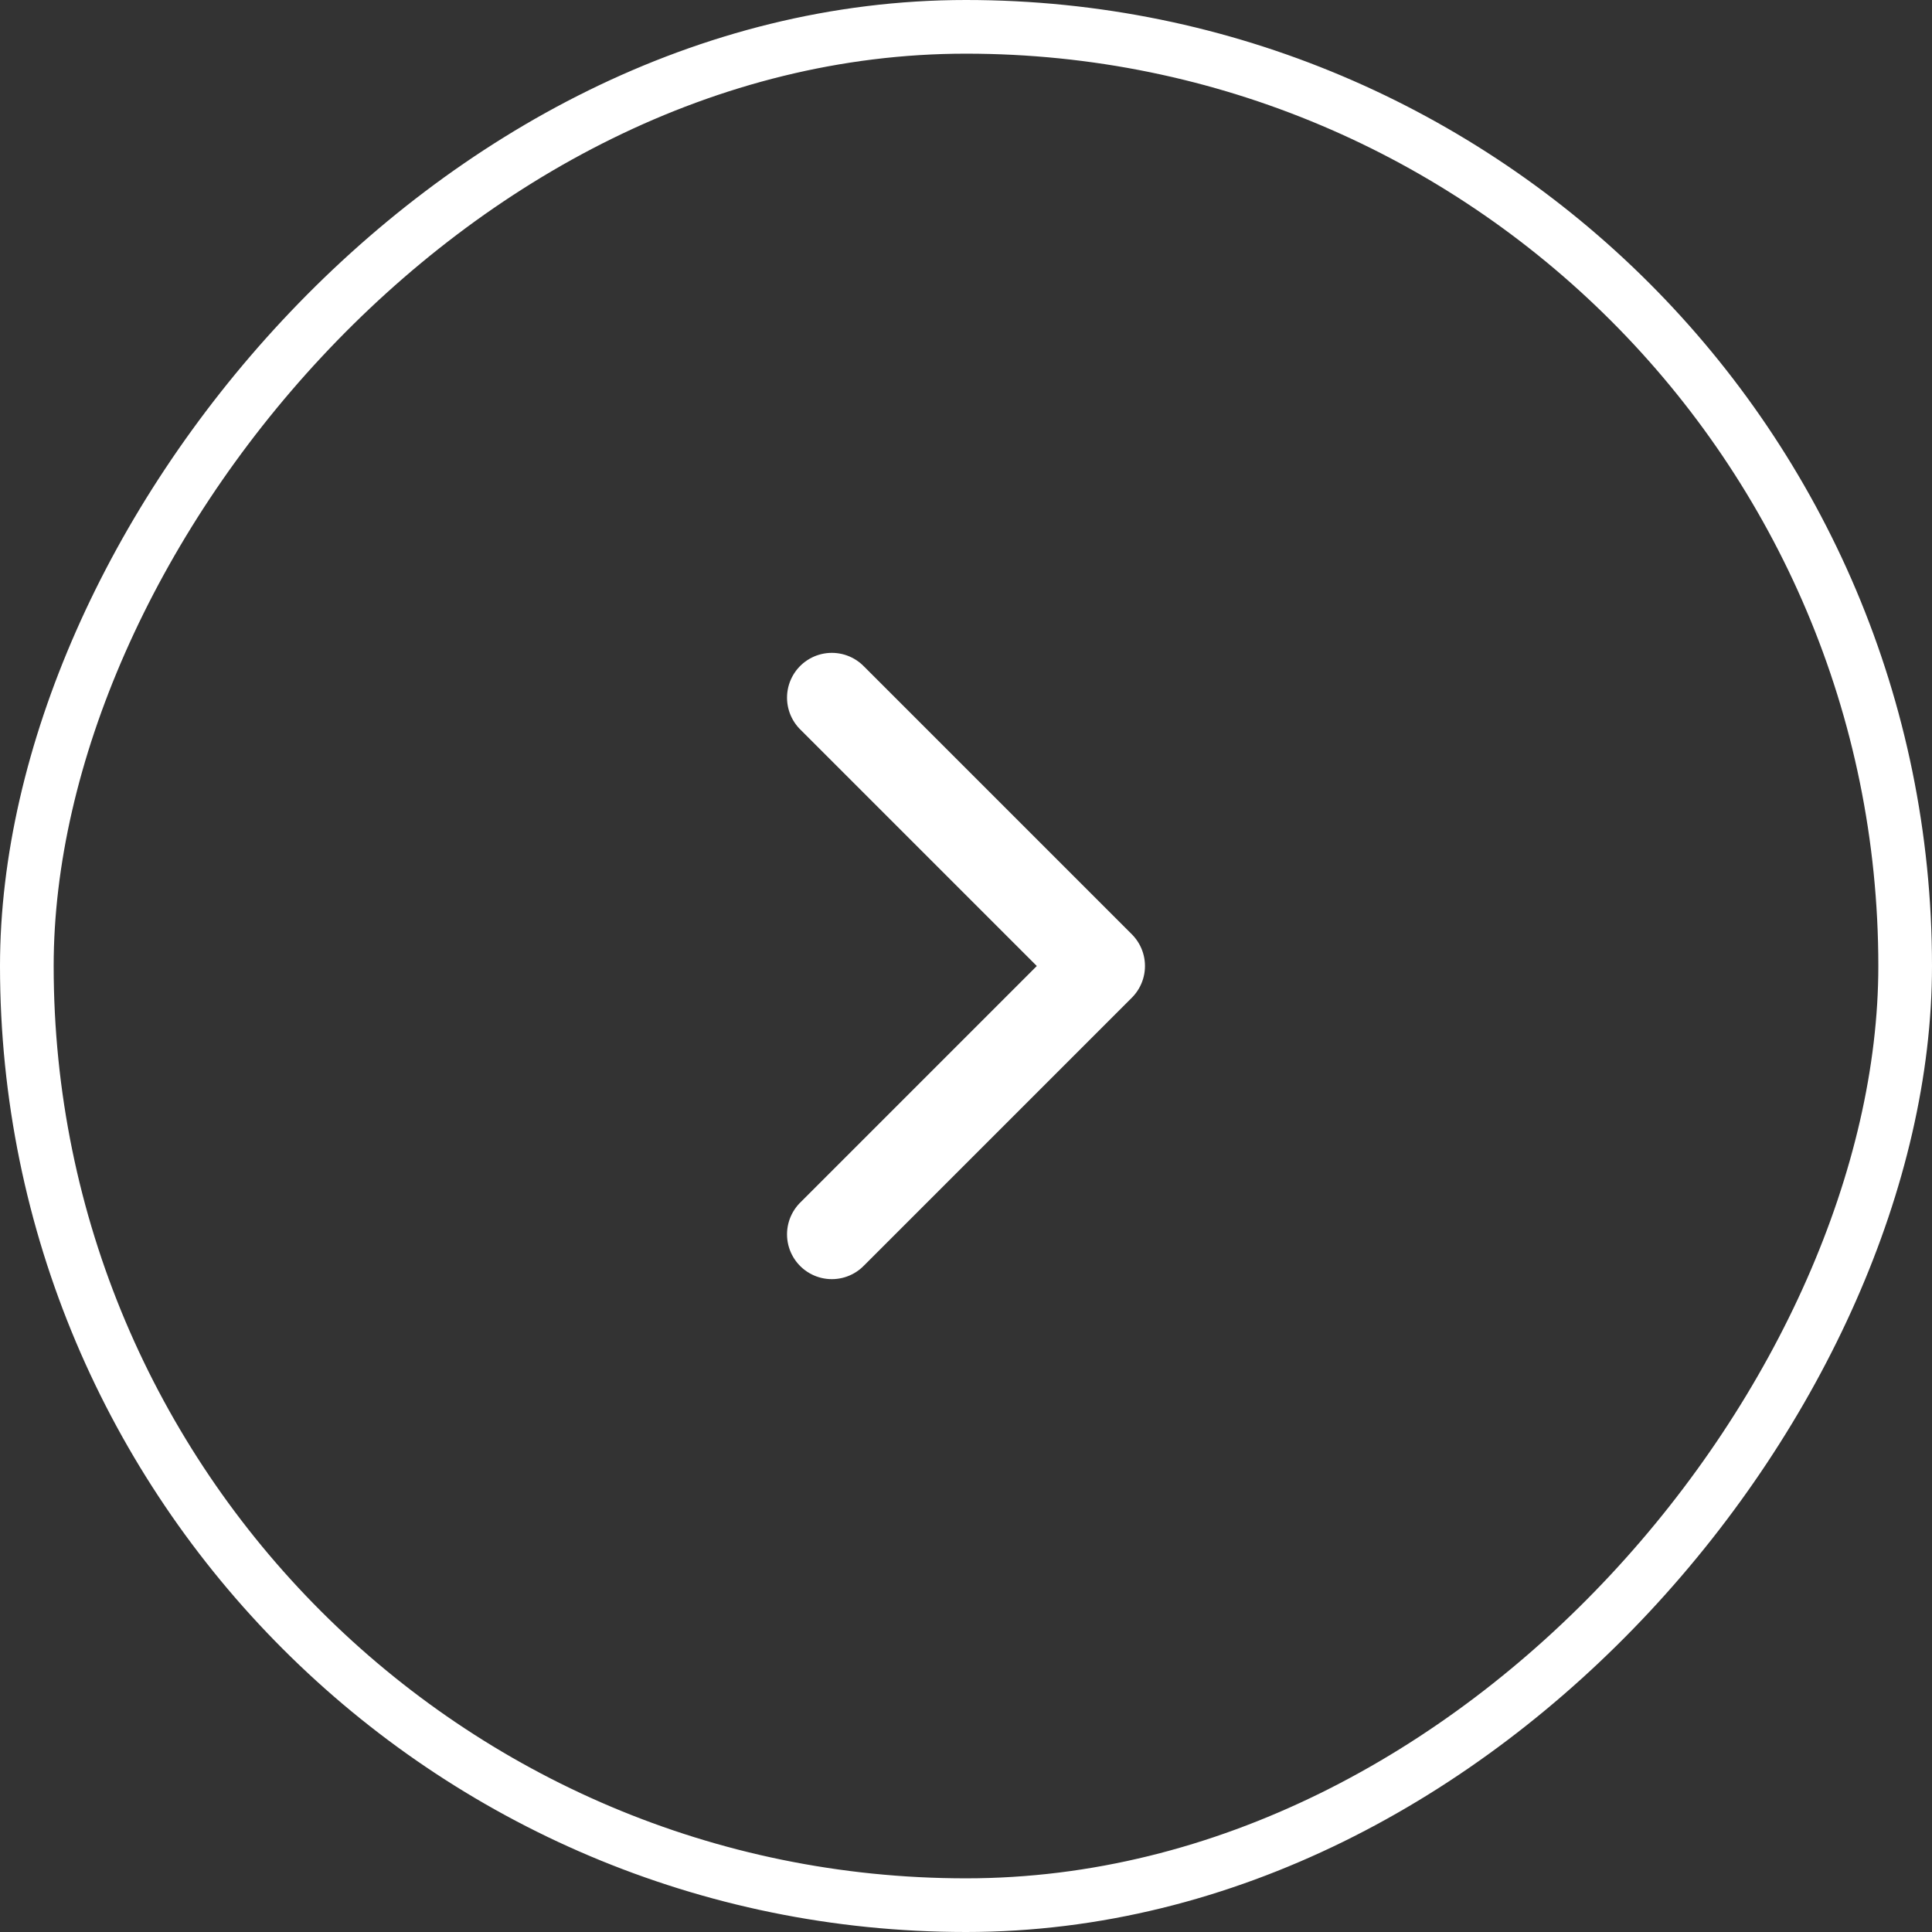 <svg width="36" height="36" viewBox="0 0 36 36" fill="none" xmlns="http://www.w3.org/2000/svg">
<rect x="0" y="0" width="36" height="36" fill="#333333" stroke="none"/>
<rect x="-0.5" y="0.5" width="35" height="35" rx="17.5" transform="matrix(-1 0 0 1 35 1.90735e-06)" stroke="white"/>
<path d="M15.5 23L20.5 18L15.5 13" stroke="white" stroke-width="1.67" stroke-linecap="round" stroke-linejoin="round"/>
</svg>

